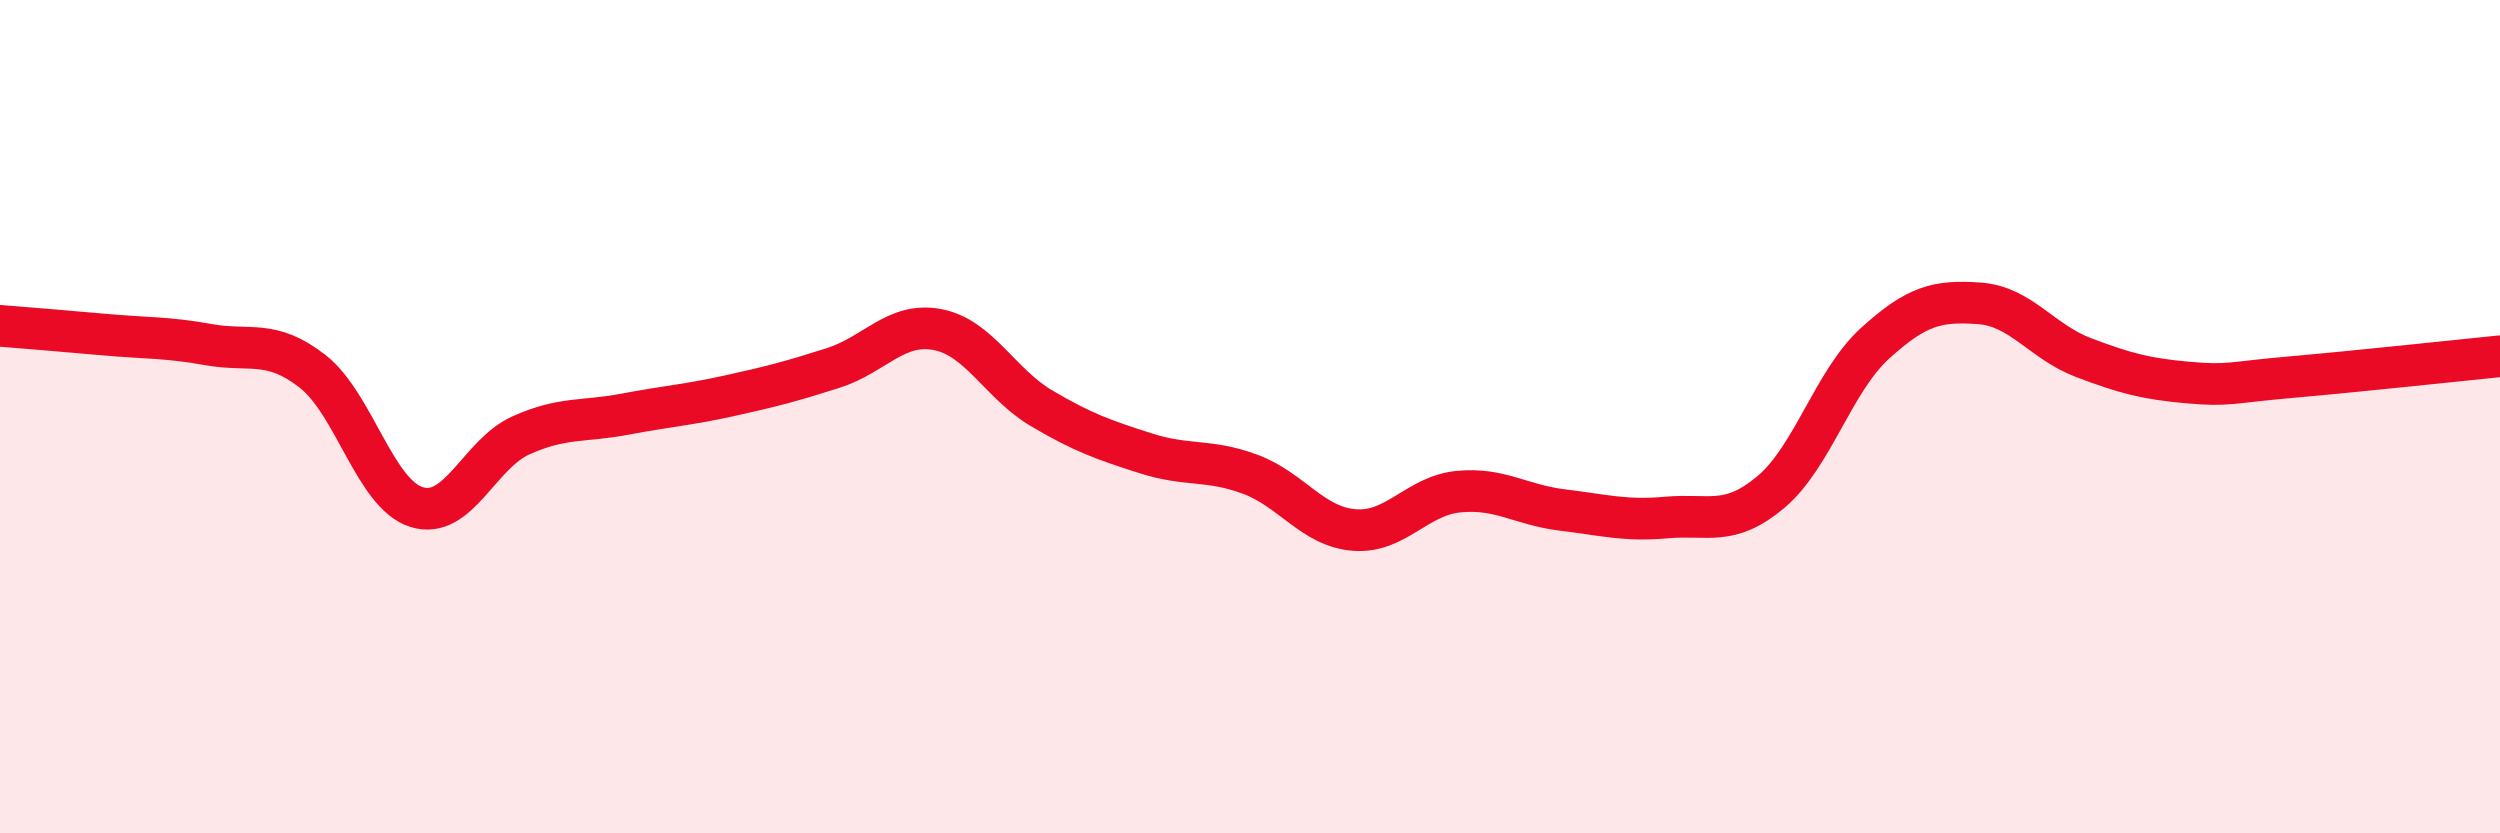 
    <svg width="60" height="20" viewBox="0 0 60 20" xmlns="http://www.w3.org/2000/svg">
      <path
        d="M 0,7.82 C 0.5,7.86 1.5,7.94 2.5,8.03 C 3.5,8.12 4,8.09 5,8.27 C 6,8.45 6.5,8.13 7.5,8.91 C 8.5,9.69 9,11.86 10,12.17 C 11,12.48 11.5,10.9 12.5,10.45 C 13.5,10 14,10.13 15,9.94 C 16,9.75 16.5,9.72 17.5,9.5 C 18.5,9.28 19,9.15 20,8.83 C 21,8.51 21.5,7.72 22.5,7.91 C 23.5,8.1 24,9.21 25,9.8 C 26,10.39 26.5,10.56 27.5,10.88 C 28.5,11.2 29,11.01 30,11.38 C 31,11.75 31.5,12.64 32.5,12.72 C 33.5,12.8 34,11.9 35,11.8 C 36,11.7 36.5,12.12 37.5,12.24 C 38.5,12.36 39,12.51 40,12.42 C 41,12.33 41.5,12.65 42.5,11.81 C 43.5,10.97 44,9.15 45,8.24 C 46,7.33 46.5,7.21 47.5,7.28 C 48.5,7.35 49,8.2 50,8.58 C 51,8.96 51.5,9.09 52.5,9.18 C 53.5,9.27 53.5,9.18 55,9.05 C 56.5,8.92 59,8.65 60,8.55L60 20L0 20Z"
        fill="#EB0A25"
        opacity="0.1"
        stroke-linecap="round"
        stroke-linejoin="round"
      />
      <path
        d="M 0,7.82 C 0.5,7.86 1.5,7.94 2.5,8.03 C 3.5,8.12 4,8.09 5,8.27 C 6,8.45 6.5,8.13 7.5,8.91 C 8.5,9.69 9,11.86 10,12.17 C 11,12.48 11.5,10.9 12.5,10.45 C 13.5,10 14,10.13 15,9.94 C 16,9.75 16.5,9.72 17.5,9.5 C 18.5,9.28 19,9.15 20,8.83 C 21,8.51 21.5,7.72 22.5,7.91 C 23.5,8.1 24,9.21 25,9.8 C 26,10.39 26.5,10.56 27.5,10.88 C 28.5,11.2 29,11.01 30,11.38 C 31,11.75 31.5,12.64 32.5,12.72 C 33.5,12.8 34,11.9 35,11.8 C 36,11.7 36.5,12.12 37.5,12.24 C 38.5,12.36 39,12.51 40,12.42 C 41,12.33 41.5,12.65 42.5,11.81 C 43.5,10.97 44,9.15 45,8.24 C 46,7.33 46.5,7.21 47.5,7.28 C 48.5,7.35 49,8.2 50,8.58 C 51,8.96 51.5,9.09 52.5,9.18 C 53.5,9.27 53.5,9.18 55,9.05 C 56.5,8.92 59,8.65 60,8.55"
        stroke="#EB0A25"
        stroke-width="1"
        fill="none"
        stroke-linecap="round"
        stroke-linejoin="round"
      />
    </svg>
  